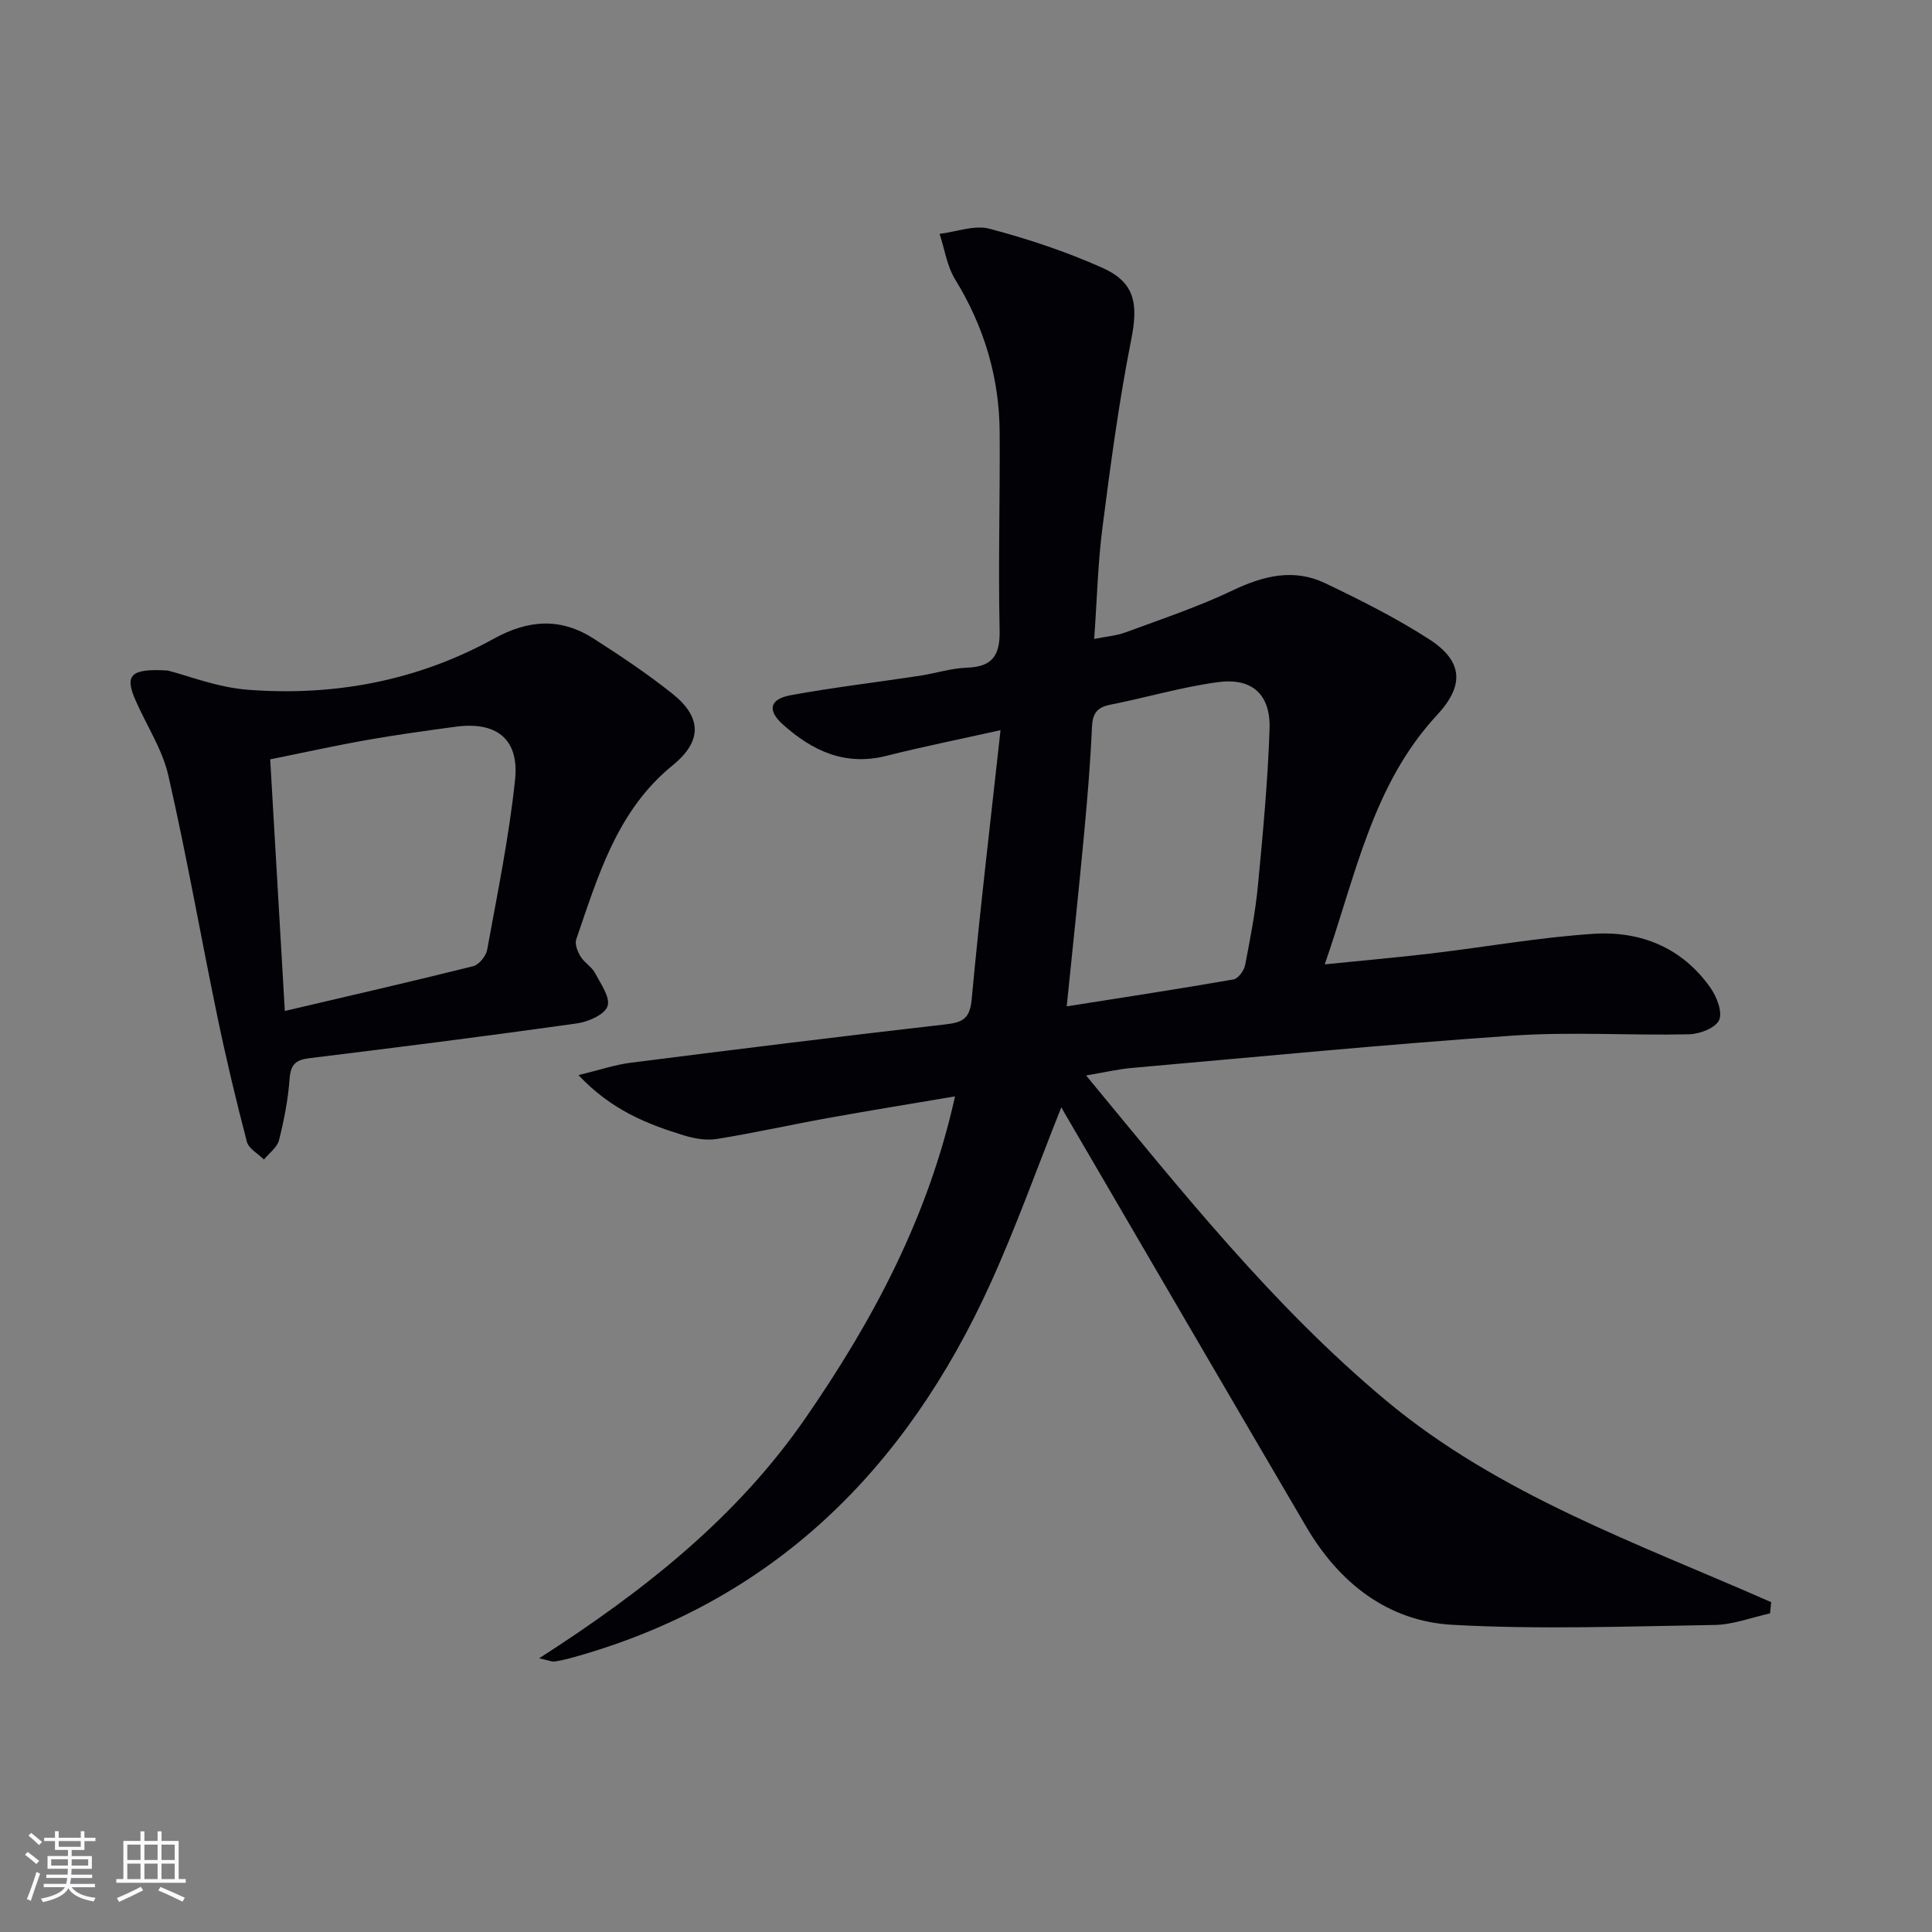 <svg enable-background="new 0 0 400 400" viewBox="0 0 400 400" xmlns="http://www.w3.org/2000/svg"><rect x="0" y="0" width="400" height="400" fill="#808080" stroke="none"/><path d="m219.74 229.24c-4.95 12.4-9.29 24.61-14.62 36.37-17.53 38.63-45.12 66.21-86.99 77.68-1.11.3-2.24.55-3.37.72-.43.06-.9-.18-3.13-.68 21.82-14.01 40.97-29.2 55.17-49.77 13.97-20.23 25.39-41.57 30.93-66.57-9.2 1.56-17.8 2.95-26.38 4.5-7.66 1.38-15.27 3.09-22.95 4.32-2.19.35-4.67-.08-6.84-.75-7.61-2.35-14.98-5.23-21.79-12.47 4.35-1.05 7.52-2.14 10.78-2.56 21.74-2.76 43.5-5.46 65.28-7.95 3.57-.41 4.99-1.25 5.35-5.22 1.7-18.31 3.87-36.58 5.97-55.69-8.66 1.93-16.22 3.45-23.68 5.33-8.55 2.15-15.35-1.08-21.43-6.55-3.24-2.92-2.68-5.23 1.74-6.03 8.81-1.6 17.72-2.66 26.58-4 3.28-.5 6.52-1.56 9.81-1.68 5.35-.19 6.91-2.57 6.79-7.82-.3-13.62.1-27.26.01-40.89-.07-11.39-3.21-21.9-9.21-31.67-1.7-2.76-2.18-6.27-3.23-9.44 3.47-.42 7.21-1.89 10.34-1.06 7.97 2.11 15.89 4.74 23.41 8.11 6.82 3.06 7.37 7.57 5.92 14.88-2.54 12.82-4.27 25.82-5.94 38.8-.96 7.4-1.13 14.9-1.72 23.13 2.34-.47 4.57-.64 6.59-1.39 7.45-2.75 15.02-5.28 22.16-8.69 6.38-3.04 12.64-4.54 19.11-1.44 7.32 3.51 14.65 7.18 21.46 11.57 7.05 4.54 7.38 9.55 1.67 15.7-13.38 14.41-16.81 33.13-23.26 51.63 7.98-.81 15-1.42 22-2.25 11.21-1.33 22.37-3.33 33.62-4.07 9.76-.64 18.41 2.85 24.26 11.2 1.29 1.85 2.52 5.02 1.77 6.66-.74 1.63-4.01 2.89-6.2 2.94-12.15.27-24.36-.56-36.47.27-26.35 1.81-52.65 4.38-78.97 6.7-2.78.25-5.53.9-9.42 1.55 19.76 23.91 38.63 47.69 62.05 67.26 23.48 19.61 52.23 29.64 79.79 41.79-.08.78-.15 1.55-.23 2.33-3.83.83-7.66 2.33-11.5 2.39-18.08.29-36.22.97-54.25-.03-13.43-.74-23.49-8.71-30.29-20.32-16.49-28.11-32.88-56.28-49.31-84.42-.41-.66-.8-1.37-1.38-2.42zm1.11-20.88c12.02-1.9 23.3-3.62 34.54-5.58.97-.17 2.18-1.83 2.4-2.97 1.07-5.52 2.14-11.06 2.67-16.65 1.02-10.72 2.03-21.47 2.39-32.22.24-7.16-3.61-10.66-10.68-9.71-7.52 1.01-14.87 3.2-22.33 4.68-2.83.56-3.65 1.91-3.77 4.73-.32 7.45-.96 14.89-1.65 22.32-1.08 11.51-2.31 23.02-3.57 35.4z" fill="#010106"/><path d="m34.73 138.83c4.09 1.02 10.27 3.5 16.61 3.98 17.89 1.37 35.12-1.86 50.93-10.59 7.17-3.95 13.84-4.36 20.62-.01 5.59 3.58 11.15 7.29 16.33 11.42 6.14 4.9 6.15 9.86.06 14.81-11.54 9.37-15.44 22.88-19.98 36.05-.34.99.29 2.55.92 3.58.76 1.25 2.27 2.07 2.95 3.35 1.19 2.24 3.24 5.1 2.61 6.91-.6 1.75-4.01 3.23-6.36 3.56-18.41 2.59-36.86 4.93-55.32 7.19-2.85.35-3.92 1.27-4.14 4.25-.31 4.28-1.14 8.55-2.19 12.72-.38 1.51-2.05 2.69-3.12 4.02-1.22-1.22-3.17-2.25-3.54-3.69-2.26-8.66-4.34-17.37-6.15-26.13-3.43-16.56-6.34-33.22-10.11-49.7-1.23-5.4-4.49-10.32-6.76-15.49-2.29-5.2-1.23-6.72 6.64-6.23zm24.24 70.48c13.64-3.2 26.35-6.11 39-9.27 1.2-.3 2.66-2.09 2.89-3.39 2.13-11.7 4.54-23.4 5.78-35.21.89-8.49-3.9-12.14-12.39-10.97-6.07.83-12.15 1.65-18.18 2.72-6.73 1.19-13.4 2.67-20.13 4.02 1.01 17.44 1.98 33.98 3.03 52.1z" fill="#010106"/><g fill="#fafafc"><path d="m5.17 384 .55-.58c.85.61 1.65 1.24 2.4 1.87l-.59.64c-.83-.73-1.62-1.38-2.36-1.93m1.22 9.53-.82-.34c.71-1.76 1.37-3.64 1.98-5.63.24.13.5.25.76.36-.6 1.67-1.24 3.54-1.92 5.61m-.5-13.5.57-.54c.56.44 1.31 1.06 2.26 1.87l-.64.64c-.68-.66-1.41-1.32-2.19-1.97m3.25.46h2.24v-1.36h.77v1.36h4.57v-1.36h.76v1.36h2.28v.69h-2.28v1.84h-2.64v1.26h4.18v2.64h-4.21c0 .45-.02.86-.05 1.21h4.32v.69h-4.38c-.04.34-.1.75-.19 1.22h5.15v.69h-4.82c.87 1.19 2.51 1.92 4.93 2.19-.17.32-.3.57-.37.76-2.77-.49-4.52-1.41-5.26-2.76-.56 1.26-2.3 2.23-5.24 2.9-.12-.24-.26-.48-.43-.72 2.73-.55 4.38-1.34 4.96-2.38h-4.38v-.69h4.65c.1-.38.17-.79.21-1.22h-4.32v-.69h4.4c.03-.34.05-.75.05-1.21h-4.2v-2.64h4.23v-1.26h-2.69v-1.84h-2.24zm1.46 4.46v1.29h3.45c.01-.4.02-.57.01-.53v-.32-.45h-3.46zm1.55-2.59h4.57v-1.19h-4.57zm6.11 2.59h-3.42v.77c-.01.19-.01.37-.02.53h3.44z"/><path d="m32.63 379.16h.82v1.98h3.54v7.89h1.46v.78h-14.37v-.78h1.46v-7.89h3.54v-1.98h.82v1.98h2.73zm-3.49 11.48.5.73c-1.61.82-3.28 1.63-5 2.41-.13-.27-.28-.55-.44-.82 1.75-.72 3.4-1.49 4.94-2.32m-2.78-5.55h2.73v-3.18h-2.73zm0 3.95h2.73v-3.2h-2.73zm3.54-3.95h2.73v-3.18h-2.73zm0 3.95h2.73v-3.2h-2.73zm7.89 4.68c-1.84-.92-3.51-1.7-5.02-2.32l.45-.73c1.89.8 3.57 1.55 5.04 2.23zm-1.62-11.81h-2.73v3.18h2.73zm-2.73 7.13h2.73v-3.2h-2.73z"/></g></svg>